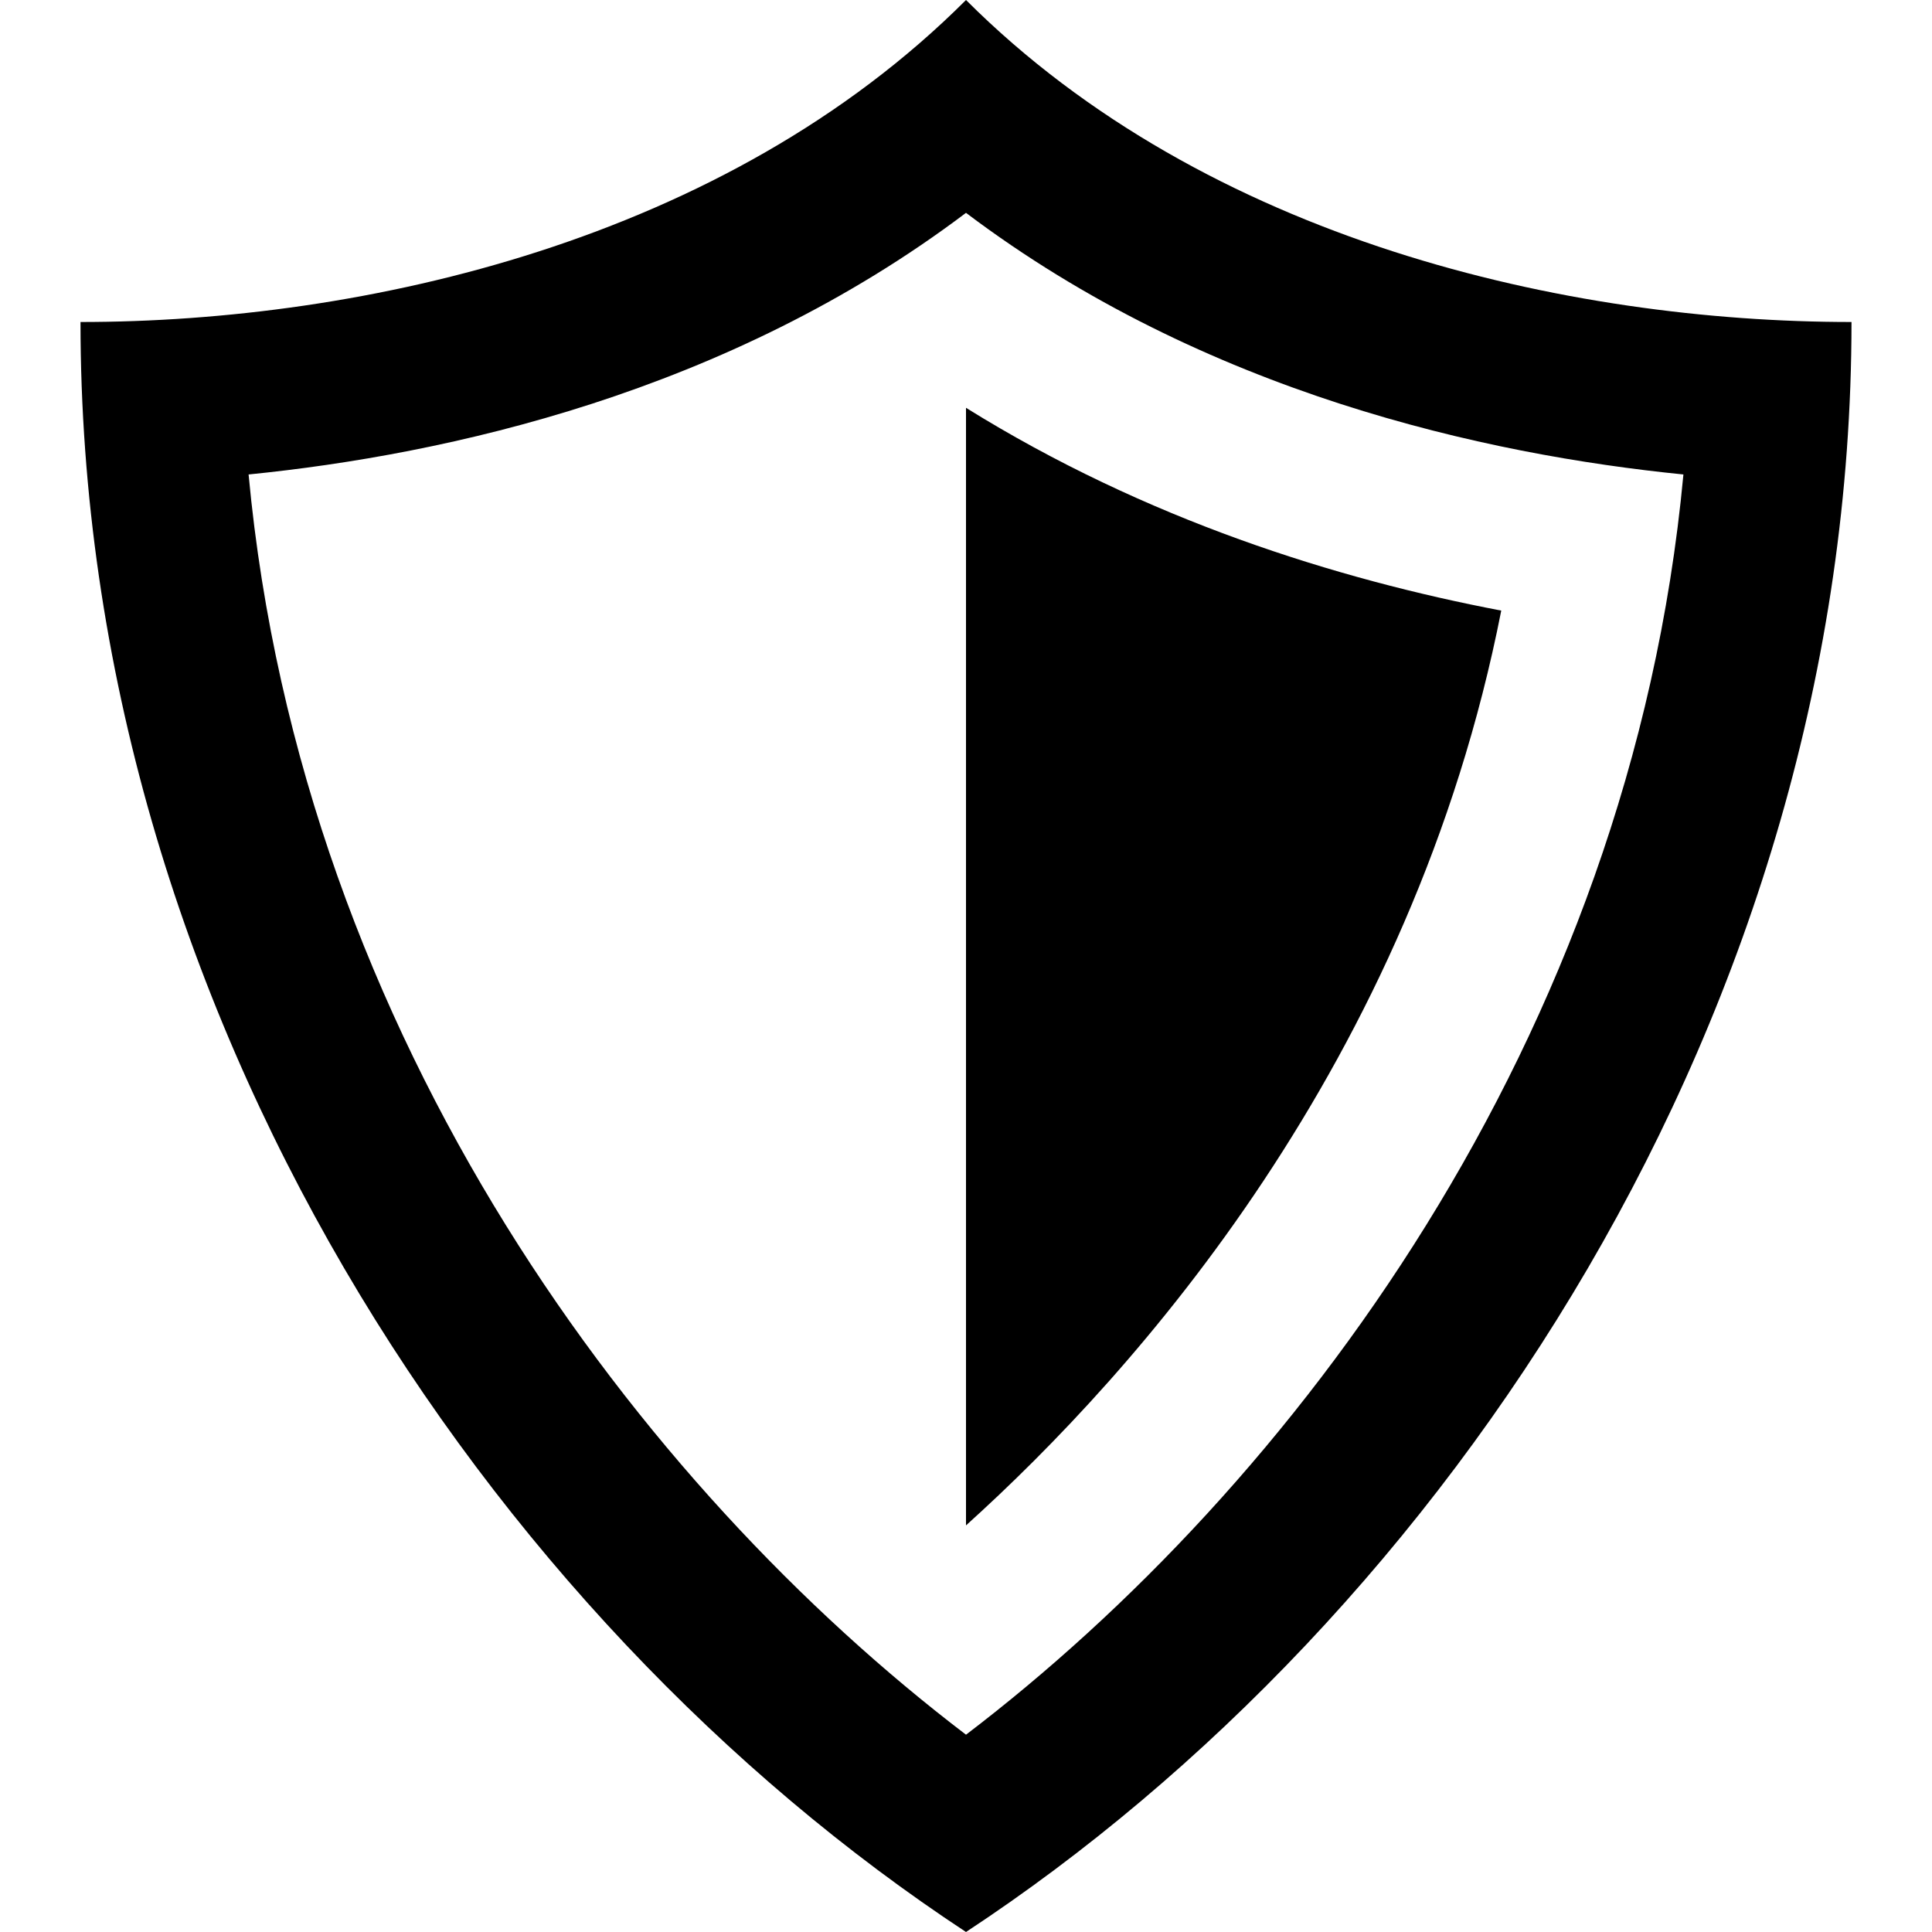 <?xml version='1.0' encoding='utf-8'?>
<svg xmlns="http://www.w3.org/2000/svg" width="24" height="24" viewBox="0 0 24 24" fill="#000000">
  <path d="M18.649 7.585c-1.104 5.619-4.544 9.466-6.649 11.364v-13.883c2.233 1.389 4.609 2.13 6.649 2.519zm4.351-3.585c0 8.583-5.068 16.097-11 20-5.932-3.903-11-11.417-11-20 3.514 0 8.005-1.005 11-4 2.995 2.995 7.486 4 11 4zm-2.088 1.894c-2.455-.246-5.947-1.012-8.912-3.25-2.965 2.238-6.457 3.004-8.912 3.25.658 7.052 4.891 12.593 8.912 15.655 4.021-3.062 8.254-8.603 8.912-15.655z" />
</svg>